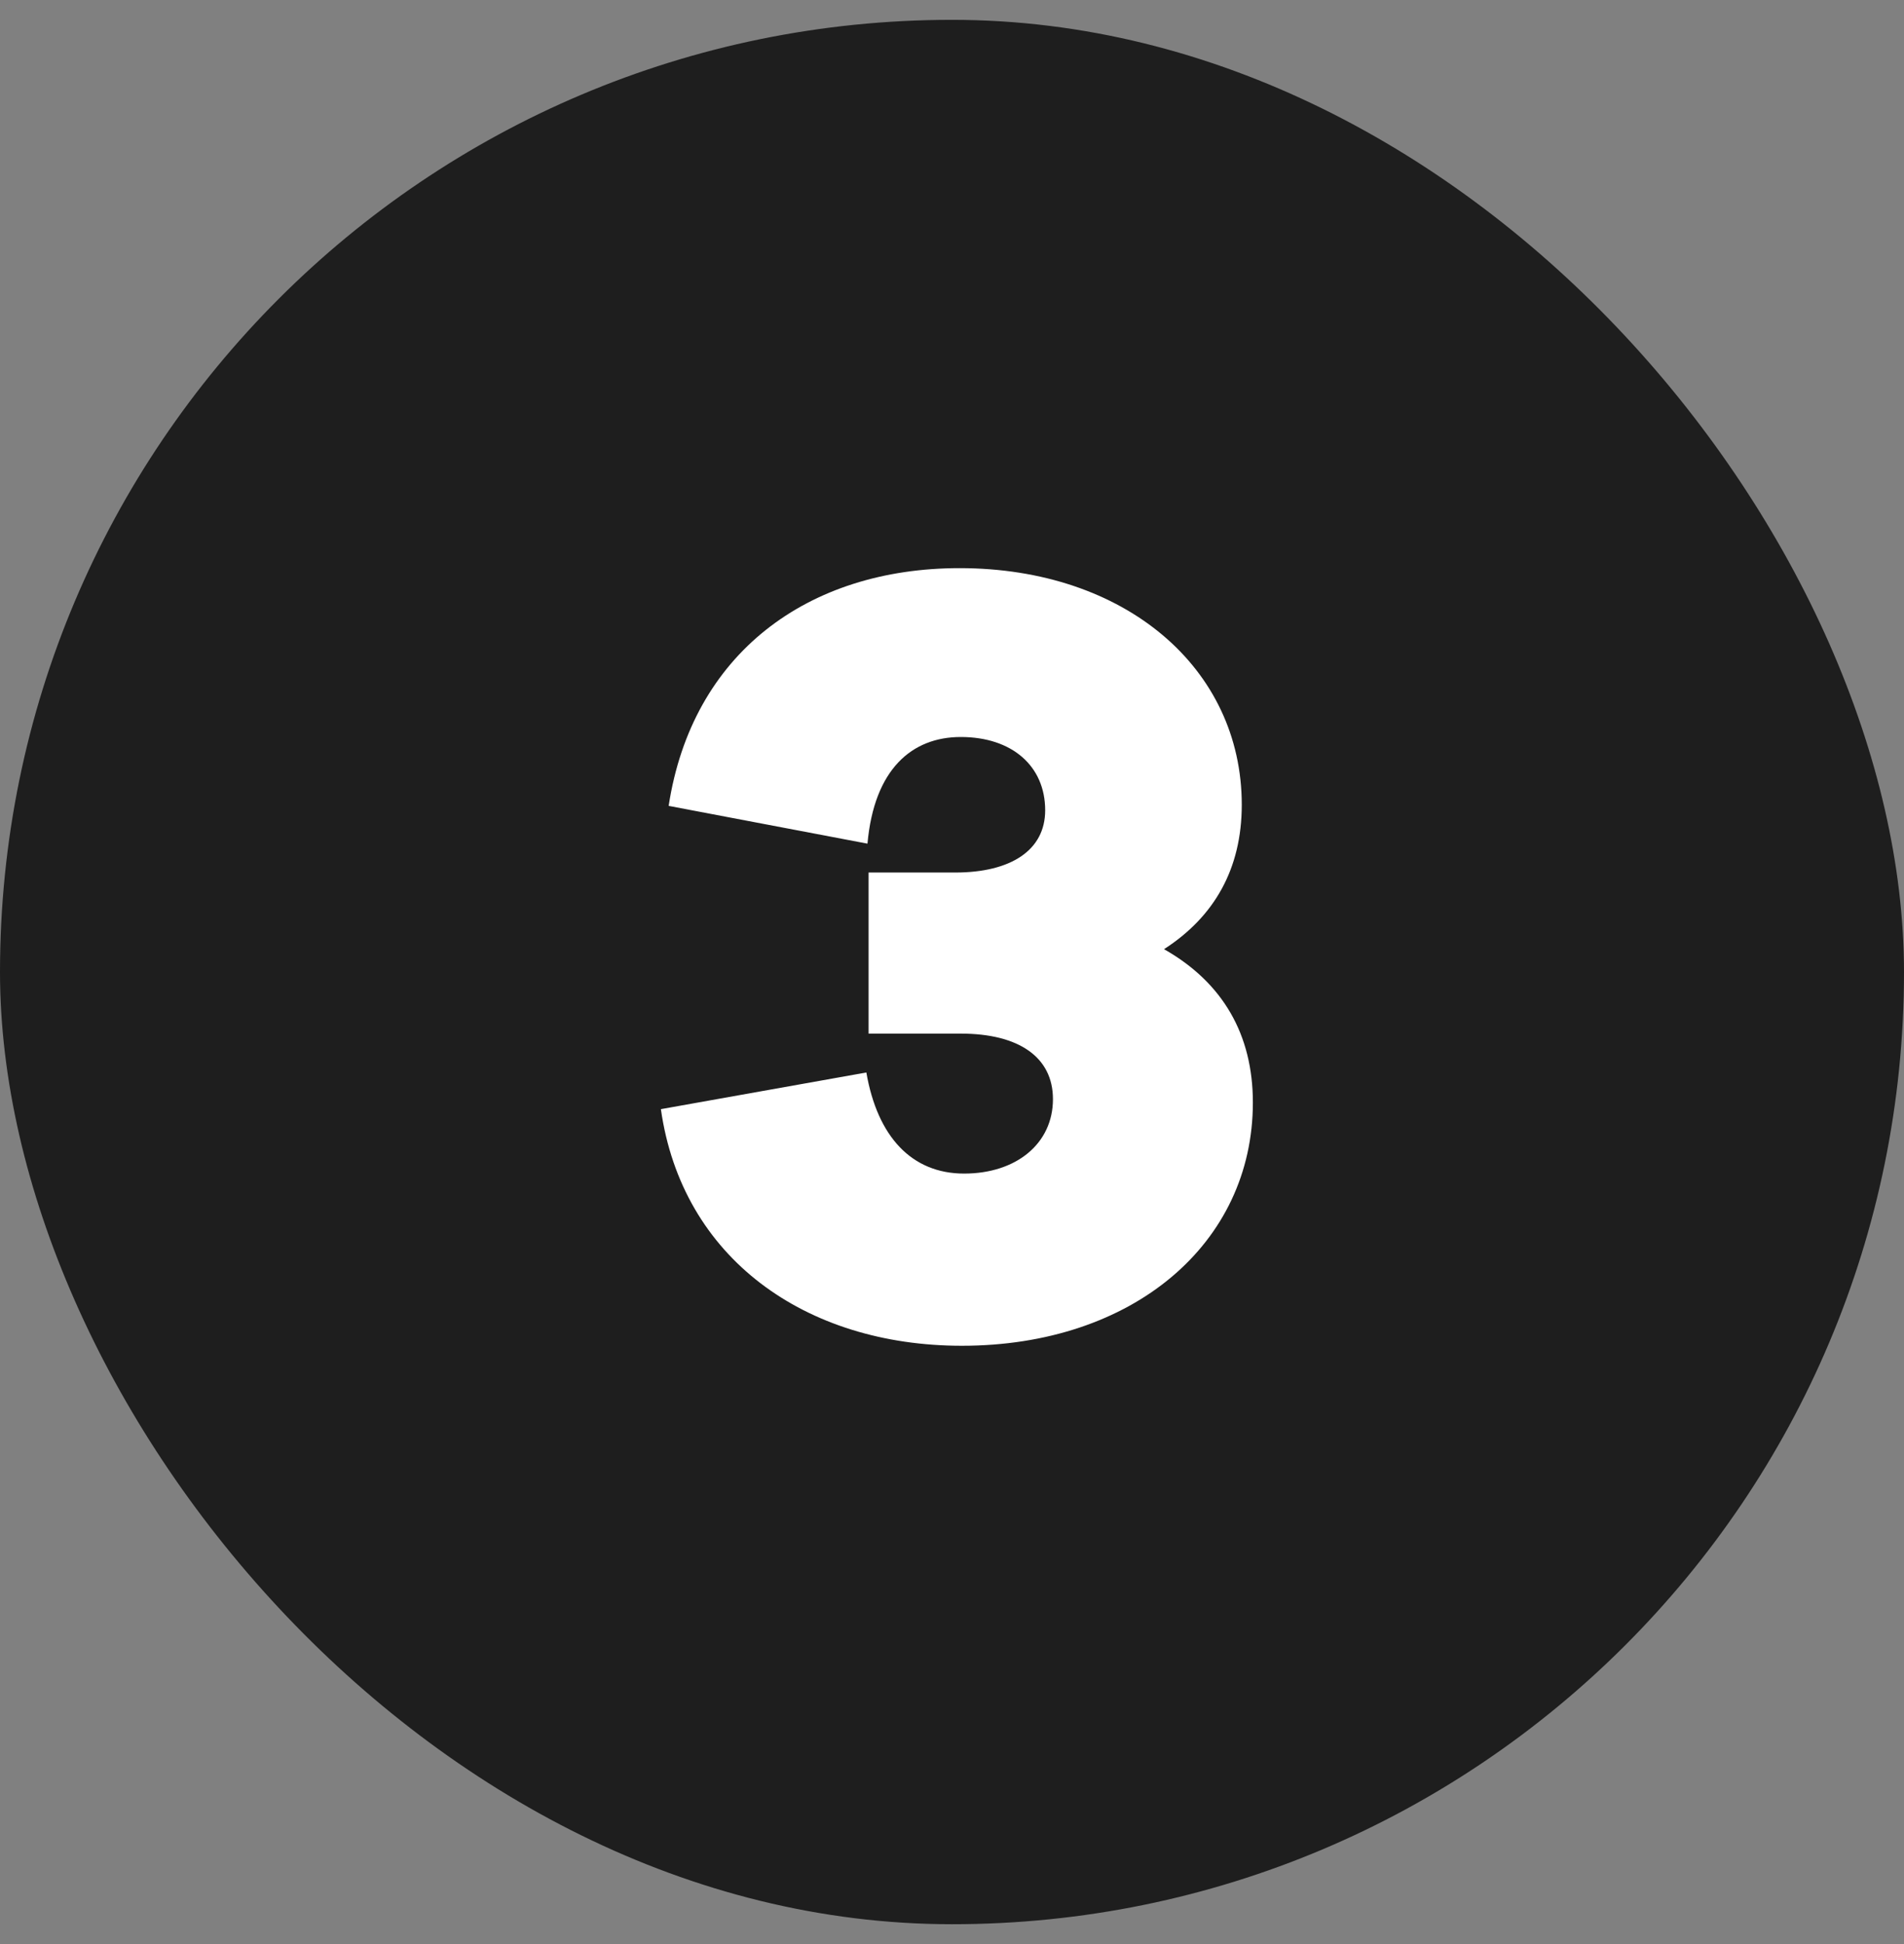 <svg width="48" height="49" viewBox="0 0 48 49" fill="none" xmlns="http://www.w3.org/2000/svg">
<rect x="0" y="0" width="48" height="49" fill="#808080" stroke="none"/>
<rect y="0.5" width="48" height="48" rx="24" fill="#1E1E1E"/>
<path d="M29.345 23.924C30.829 24.764 31.585 26.08 31.585 27.788C31.585 31.344 28.561 33.92 24.249 33.92C20.301 33.92 17.193 31.708 16.661 27.956L21.841 27.032C22.121 28.656 22.989 29.58 24.305 29.58C25.621 29.58 26.545 28.824 26.545 27.704C26.545 26.64 25.677 26.052 24.221 26.052H21.897V21.992H24.081C25.481 21.992 26.349 21.432 26.349 20.424C26.349 19.304 25.509 18.576 24.221 18.576C22.989 18.576 22.037 19.388 21.869 21.264L16.857 20.312C17.445 16.476 20.357 14.32 24.193 14.32C28.365 14.32 31.305 16.84 31.305 20.284C31.305 21.908 30.605 23.112 29.345 23.924Z" fill="white"/>
</svg>
